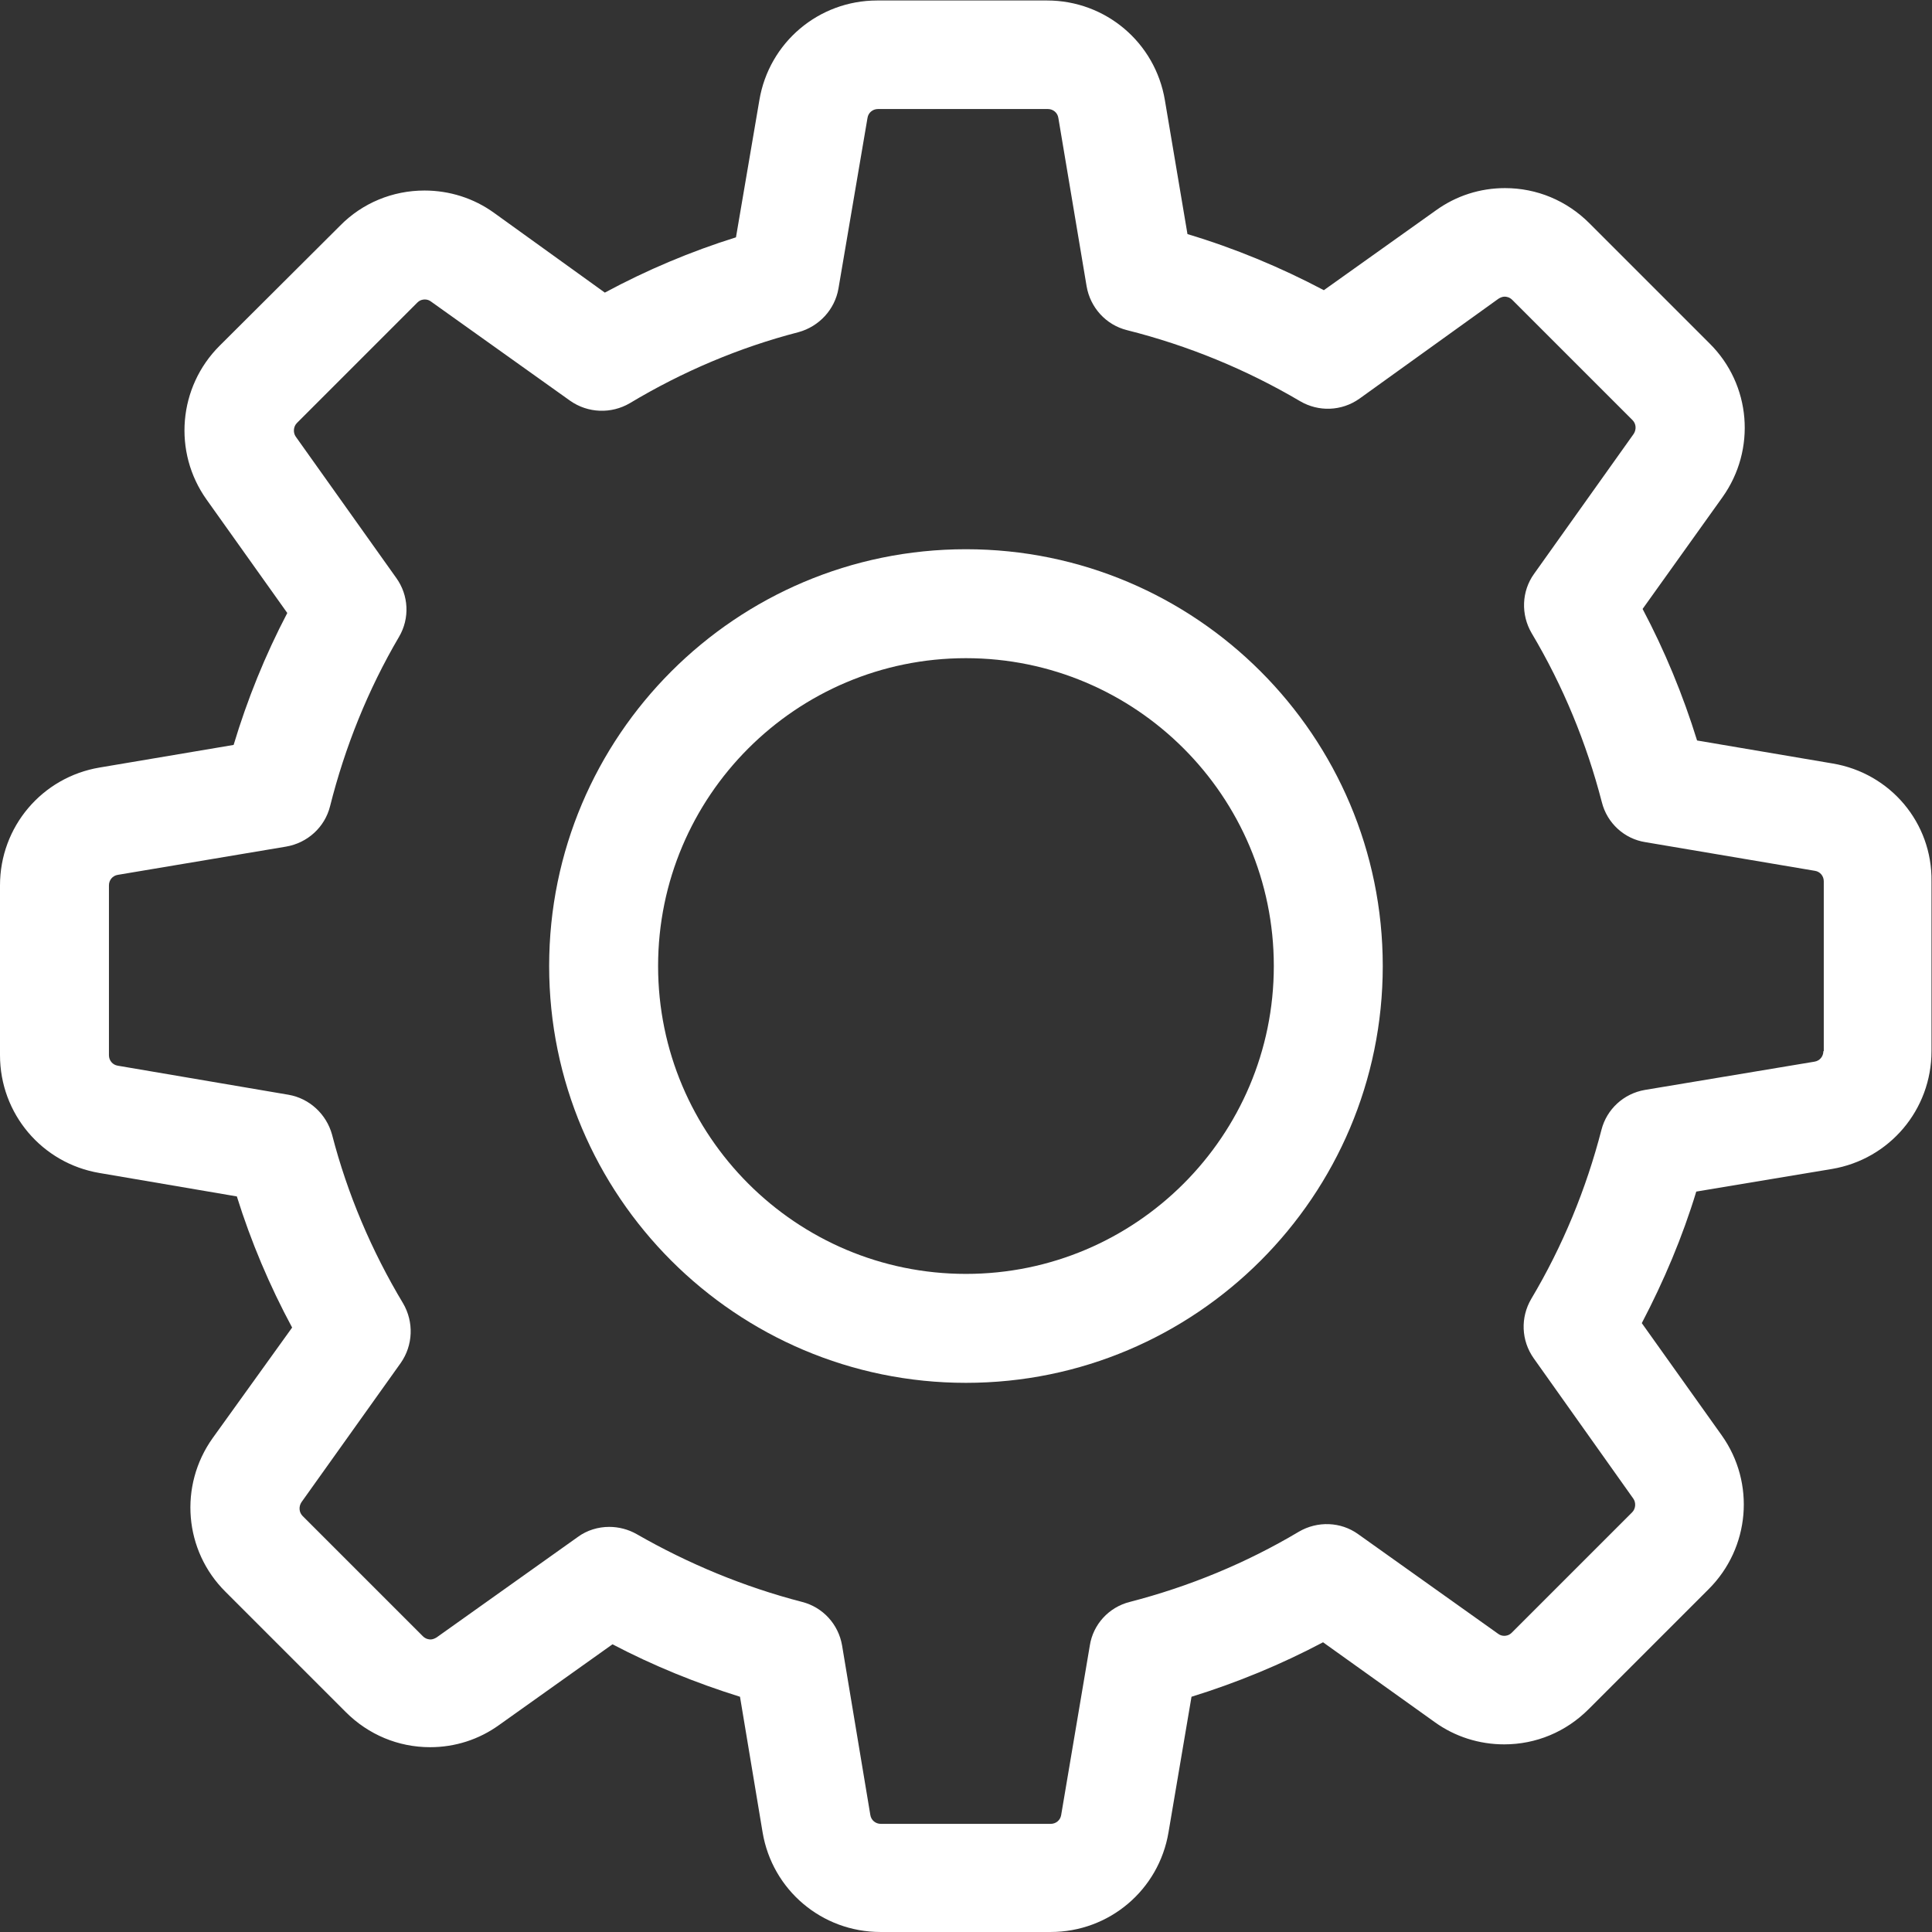 <svg xmlns="http://www.w3.org/2000/svg" width="638.271" height="638.267" viewBox="0 0 638.271 638.267"><rect x="0" y="0" width="638.271" height="638.267" fill="#333333" stroke="none"/><defs><clipPath id="a"><path d="M0 478.7h478.7V0H0z"/></clipPath></defs><g><g><g clip-path="url(#a)" transform="matrix(1.333 0 0 -1.333 0 638.267)"><g><path fill="#fff" d="M451.9 218.3c0-1.3-.9-2.4-2.2-2.6l-42-7c-5.3-.9-9.5-4.8-10.8-9.9-3.8-14.7-9.6-28.8-17.4-41.9-2.7-4.6-2.5-10.3.6-14.7l24.7-34.8c.7-1 .6-2.5-.3-3.4l-29.8-29.8c-.7-.7-1.4-.8-1.9-.8-.6 0-1.1.2-1.5.5l-34.7 24.7c-4.3 3.1-10.1 3.3-14.7.6-13.1-7.8-27.2-13.6-41.9-17.4-5.2-1.3-9.1-5.6-9.9-10.8L263 29c-.2-1.3-1.3-2.2-2.6-2.2h-42.1c-1.3 0-2.4.9-2.6 2.2l-7 42c-.9 5.3-4.8 9.5-9.9 10.8-14.3 3.7-28.1 9.4-41 16.8-2.1 1.2-4.5 1.8-6.8 1.8-2.7 0-5.5-.8-7.8-2.5l-35-24.9c-.5-.3-1-.5-1.5-.5-.4 0-1.2.1-1.9.8L75 103.1c-.9.9-1 2.3-.3 3.4L99.3 141c3.1 4.4 3.3 10.2.6 14.8-7.8 13-13.8 27.1-17.6 41.8-1.4 5.1-5.6 9-10.8 9.9l-42.3 7.2c-1.3.2-2.2 1.3-2.2 2.6v42.1c0 1.3.9 2.4 2.2 2.6l41.7 7c5.3.9 9.6 4.8 10.9 10 3.7 14.7 9.4 28.9 17.1 42 2.7 4.6 2.4 10.3-.7 14.6l-24.9 35c-.7 1-.6 2.5.3 3.4l29.8 29.8c.7.7 1.4.8 1.9.8.6 0 1.1-.2 1.5-.5l34.5-24.6c4.4-3.1 10.2-3.3 14.8-.6 13 7.8 27.1 13.8 41.8 17.6 5.1 1.4 9 5.6 9.9 10.8l7.2 42.3c.2 1.3 1.3 2.2 2.6 2.2h42.1c1.3 0 2.4-.9 2.6-2.2l7-41.7c.9-5.3 4.8-9.6 10-10.9 15.1-3.8 29.5-9.7 42.9-17.6 4.6-2.7 10.3-2.5 14.7.6l34.5 24.8c.5.3 1 .5 1.5.5.4 0 1.2-.1 1.9-.8l29.8-29.8c.9-.9 1-2.3.3-3.4l-24.7-34.7c-3.1-4.3-3.3-10.1-.6-14.7 7.8-13.1 13.6-27.2 17.4-41.9 1.3-5.2 5.6-9.1 10.8-9.9l42-7.1c1.3-.2 2.2-1.3 2.2-2.6v-42.1zm2.3 71.3l-33.6 5.7c-3.5 11.3-8 22.2-13.5 32.6l19.8 27.7c8.4 11.8 7.1 27.9-3.2 38.1l-29.8 29.8c-5.6 5.6-13 8.7-20.9 8.7-6.2 0-12.1-1.9-17.1-5.5l-27.8-19.8c-10.8 5.7-22.1 10.4-33.8 13.9l-5.6 33.2c-2.4 14.3-14.7 24.7-29.2 24.7h-42.1c-14.5 0-26.8-10.4-29.2-24.7l-5.8-34c-11.2-3.5-22.1-8.1-32.5-13.7l-27.5 19.8c-5 3.6-11 5.5-17.2 5.5-7.9 0-15.4-3.1-20.9-8.7l-29.9-29.8c-10.2-10.2-11.6-26.3-3.2-38.1l20-28.1c-5.5-10.5-9.9-21.4-13.3-32.7l-33.2-5.6C10.4 286.2 0 273.9 0 259.4v-42.1c0-14.5 10.4-26.8 24.7-29.2l34-5.8c3.5-11.2 8.1-22.1 13.7-32.5l-19.7-27.4c-8.4-11.8-7.1-27.9 3.2-38.1l29.8-29.8c5.6-5.6 13-8.7 20.9-8.7 6.2 0 12.1 1.9 17.1 5.5l28.1 20c10.1-5.3 20.7-9.6 31.6-13l5.6-33.6C191.4 10.4 203.7 0 218.2 0h42.2c14.5 0 26.8 10.4 29.2 24.7l5.7 33.6c11.3 3.5 22.2 8 32.6 13.5L355.6 52c5-3.6 11-5.5 17.2-5.5 7.9 0 15.3 3.1 20.9 8.7L423.5 85c10.2 10.2 11.6 26.3 3.2 38.1l-19.8 27.8c5.5 10.5 10.1 21.4 13.5 32.6l33.6 5.6c14.3 2.4 24.7 14.7 24.7 29.2v42.1c.2 14.5-10.2 26.8-24.5 29.2"/></g><g><path fill="#fff" d="M239.4 163.1c-42.1 0-76.3 34.2-76.3 76.3 0 42.1 34.2 76.3 76.3 76.3 42.1 0 76.3-34.2 76.3-76.3 0-42.1-34.2-76.3-76.3-76.3m0 179.6c-57 0-103.3-46.3-103.3-103.3s46.3-103.3 103.3-103.3 103.3 46.3 103.3 103.3-46.3 103.3-103.3 103.3"/></g></g></g></g></svg>